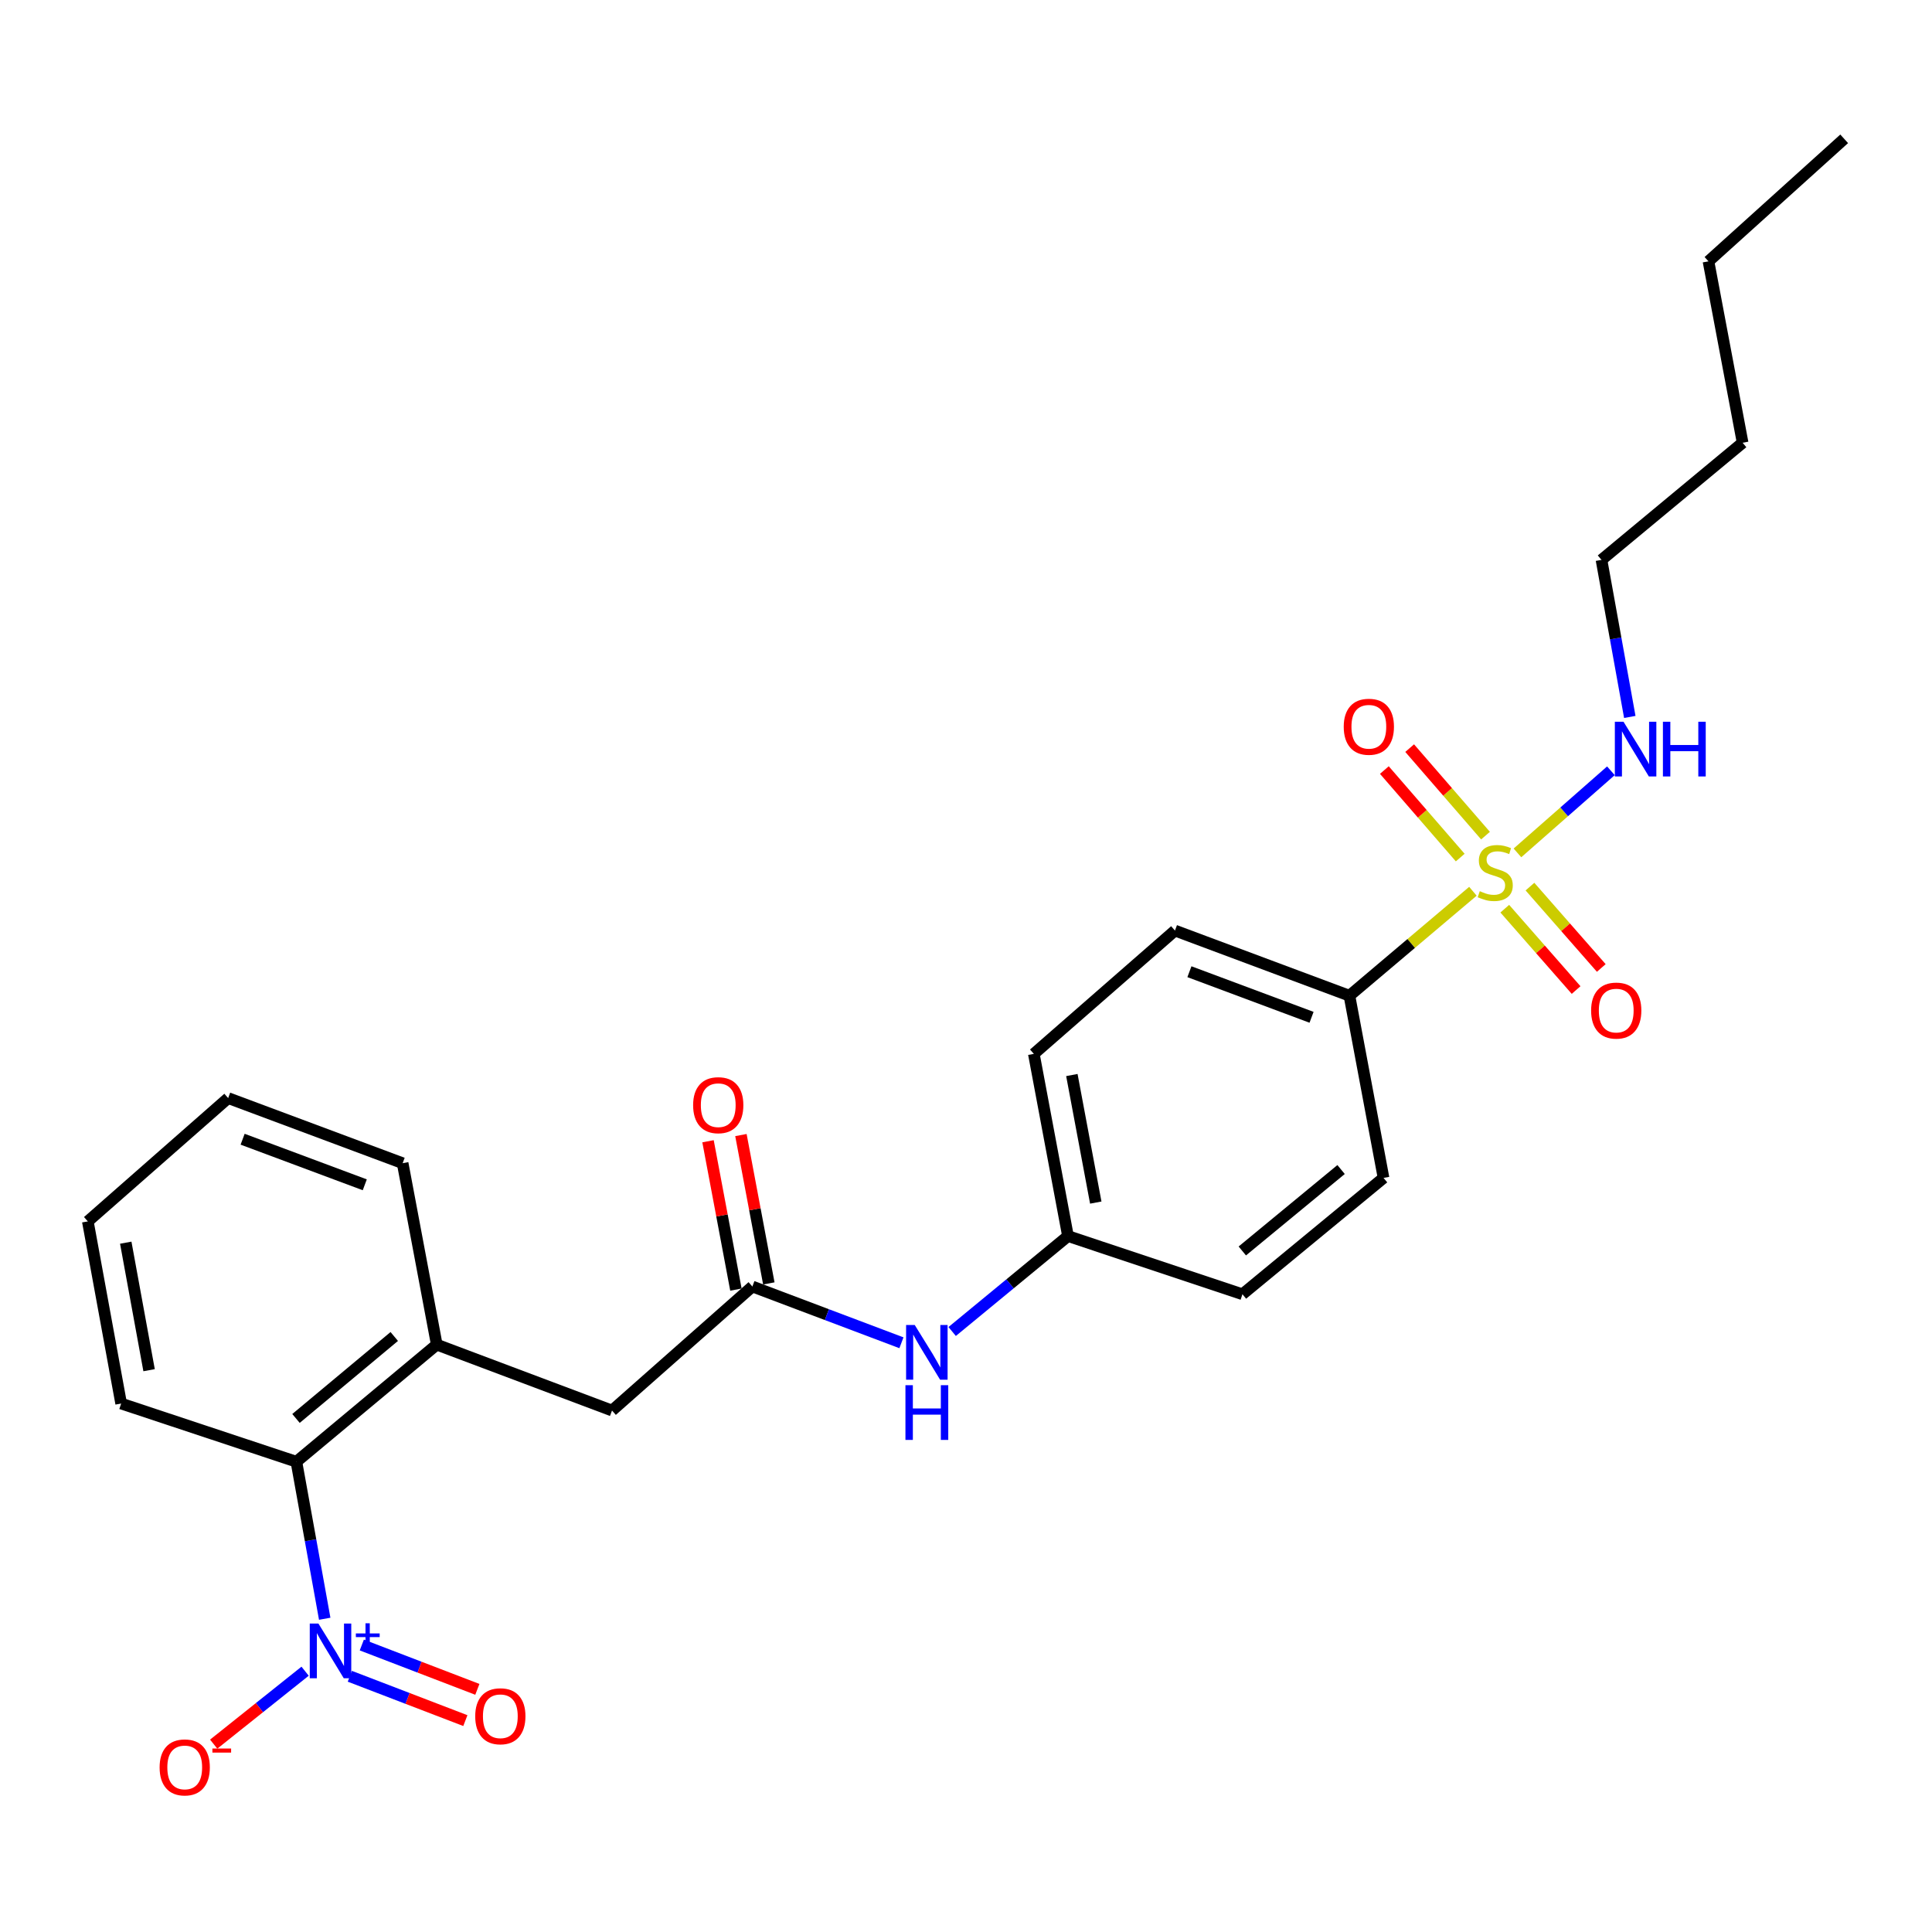 <?xml version='1.0' encoding='iso-8859-1'?>
<svg version='1.1' baseProfile='full'
              xmlns='http://www.w3.org/2000/svg'
                      xmlns:rdkit='http://www.rdkit.org/xml'
                      xmlns:xlink='http://www.w3.org/1999/xlink'
                  xml:space='preserve'
width='1000px' height='1000px' viewBox='0 0 1000 1000'>
<!-- END OF HEADER -->
<rect style='opacity:1.0;fill:#FFFFFF;stroke:none' width='1000' height='1000' x='0' y='0'> </rect>
<path class='bond-4' d='M 762.382,461.323 L 730.422,488.35' style='fill:none;fill-rule:evenodd;stroke:#CCCC00;stroke-width:6px;stroke-linecap:butt;stroke-linejoin:miter;stroke-opacity:1' />
<path class='bond-4' d='M 730.422,488.35 L 698.462,515.377' style='fill:none;fill-rule:evenodd;stroke:#000000;stroke-width:6px;stroke-linecap:butt;stroke-linejoin:miter;stroke-opacity:1' />
<path class='bond-5' d='M 768.903,432.524 L 749.27,409.875' style='fill:none;fill-rule:evenodd;stroke:#CCCC00;stroke-width:6px;stroke-linecap:butt;stroke-linejoin:miter;stroke-opacity:1' />
<path class='bond-5' d='M 749.27,409.875 L 729.636,387.225' style='fill:none;fill-rule:evenodd;stroke:#FF0000;stroke-width:6px;stroke-linecap:butt;stroke-linejoin:miter;stroke-opacity:1' />
<path class='bond-5' d='M 755.808,443.875 L 736.175,421.225' style='fill:none;fill-rule:evenodd;stroke:#CCCC00;stroke-width:6px;stroke-linecap:butt;stroke-linejoin:miter;stroke-opacity:1' />
<path class='bond-5' d='M 736.175,421.225 L 716.542,398.576' style='fill:none;fill-rule:evenodd;stroke:#FF0000;stroke-width:6px;stroke-linecap:butt;stroke-linejoin:miter;stroke-opacity:1' />
<path class='bond-6' d='M 778.872,470.334 L 797.331,491.389' style='fill:none;fill-rule:evenodd;stroke:#CCCC00;stroke-width:6px;stroke-linecap:butt;stroke-linejoin:miter;stroke-opacity:1' />
<path class='bond-6' d='M 797.331,491.389 L 815.789,512.443' style='fill:none;fill-rule:evenodd;stroke:#FF0000;stroke-width:6px;stroke-linecap:butt;stroke-linejoin:miter;stroke-opacity:1' />
<path class='bond-6' d='M 791.903,458.91 L 810.362,479.965' style='fill:none;fill-rule:evenodd;stroke:#CCCC00;stroke-width:6px;stroke-linecap:butt;stroke-linejoin:miter;stroke-opacity:1' />
<path class='bond-6' d='M 810.362,479.965 L 828.82,501.019' style='fill:none;fill-rule:evenodd;stroke:#FF0000;stroke-width:6px;stroke-linecap:butt;stroke-linejoin:miter;stroke-opacity:1' />
<path class='bond-11' d='M 785.43,441.455 L 809.619,420.206' style='fill:none;fill-rule:evenodd;stroke:#CCCC00;stroke-width:6px;stroke-linecap:butt;stroke-linejoin:miter;stroke-opacity:1' />
<path class='bond-11' d='M 809.619,420.206 L 833.807,398.957' style='fill:none;fill-rule:evenodd;stroke:#0000FF;stroke-width:6px;stroke-linecap:butt;stroke-linejoin:miter;stroke-opacity:1' />
<path class='bond-0' d='M 168.072,837.869 L 160.74,797.227' style='fill:none;fill-rule:evenodd;stroke:#0000FF;stroke-width:6px;stroke-linecap:butt;stroke-linejoin:miter;stroke-opacity:1' />
<path class='bond-0' d='M 160.74,797.227 L 153.408,756.585' style='fill:none;fill-rule:evenodd;stroke:#000000;stroke-width:6px;stroke-linecap:butt;stroke-linejoin:miter;stroke-opacity:1' />
<path class='bond-7' d='M 157.921,865.012 L 134.264,883.888' style='fill:none;fill-rule:evenodd;stroke:#0000FF;stroke-width:6px;stroke-linecap:butt;stroke-linejoin:miter;stroke-opacity:1' />
<path class='bond-7' d='M 134.264,883.888 L 110.607,902.764' style='fill:none;fill-rule:evenodd;stroke:#FF0000;stroke-width:6px;stroke-linecap:butt;stroke-linejoin:miter;stroke-opacity:1' />
<path class='bond-10' d='M 181.064,867.631 L 210.965,879.107' style='fill:none;fill-rule:evenodd;stroke:#0000FF;stroke-width:6px;stroke-linecap:butt;stroke-linejoin:miter;stroke-opacity:1' />
<path class='bond-10' d='M 210.965,879.107 L 240.867,890.583' style='fill:none;fill-rule:evenodd;stroke:#FF0000;stroke-width:6px;stroke-linecap:butt;stroke-linejoin:miter;stroke-opacity:1' />
<path class='bond-10' d='M 187.273,851.452 L 217.175,862.928' style='fill:none;fill-rule:evenodd;stroke:#0000FF;stroke-width:6px;stroke-linecap:butt;stroke-linejoin:miter;stroke-opacity:1' />
<path class='bond-10' d='M 217.175,862.928 L 247.076,874.404' style='fill:none;fill-rule:evenodd;stroke:#FF0000;stroke-width:6px;stroke-linecap:butt;stroke-linejoin:miter;stroke-opacity:1' />
<path class='bond-1' d='M 153.408,756.585 L 226.067,695.98' style='fill:none;fill-rule:evenodd;stroke:#000000;stroke-width:6px;stroke-linecap:butt;stroke-linejoin:miter;stroke-opacity:1' />
<path class='bond-1' d='M 153.207,734.186 L 204.068,691.763' style='fill:none;fill-rule:evenodd;stroke:#000000;stroke-width:6px;stroke-linecap:butt;stroke-linejoin:miter;stroke-opacity:1' />
<path class='bond-19' d='M 153.408,756.585 L 62.707,726.47' style='fill:none;fill-rule:evenodd;stroke:#000000;stroke-width:6px;stroke-linecap:butt;stroke-linejoin:miter;stroke-opacity:1' />
<path class='bond-2' d='M 389.428,665.894 L 428.004,680.456' style='fill:none;fill-rule:evenodd;stroke:#000000;stroke-width:6px;stroke-linecap:butt;stroke-linejoin:miter;stroke-opacity:1' />
<path class='bond-2' d='M 428.004,680.456 L 466.581,695.019' style='fill:none;fill-rule:evenodd;stroke:#0000FF;stroke-width:6px;stroke-linecap:butt;stroke-linejoin:miter;stroke-opacity:1' />
<path class='bond-8' d='M 389.428,665.894 L 316.778,730.1' style='fill:none;fill-rule:evenodd;stroke:#000000;stroke-width:6px;stroke-linecap:butt;stroke-linejoin:miter;stroke-opacity:1' />
<path class='bond-12' d='M 397.943,664.292 L 390.722,625.899' style='fill:none;fill-rule:evenodd;stroke:#000000;stroke-width:6px;stroke-linecap:butt;stroke-linejoin:miter;stroke-opacity:1' />
<path class='bond-12' d='M 390.722,625.899 L 383.502,587.506' style='fill:none;fill-rule:evenodd;stroke:#FF0000;stroke-width:6px;stroke-linecap:butt;stroke-linejoin:miter;stroke-opacity:1' />
<path class='bond-12' d='M 380.912,667.495 L 373.691,629.102' style='fill:none;fill-rule:evenodd;stroke:#000000;stroke-width:6px;stroke-linecap:butt;stroke-linejoin:miter;stroke-opacity:1' />
<path class='bond-12' d='M 373.691,629.102 L 366.471,590.709' style='fill:none;fill-rule:evenodd;stroke:#FF0000;stroke-width:6px;stroke-linecap:butt;stroke-linejoin:miter;stroke-opacity:1' />
<path class='bond-3' d='M 226.067,695.98 L 316.778,730.1' style='fill:none;fill-rule:evenodd;stroke:#000000;stroke-width:6px;stroke-linecap:butt;stroke-linejoin:miter;stroke-opacity:1' />
<path class='bond-18' d='M 226.067,695.98 L 208.41,602.073' style='fill:none;fill-rule:evenodd;stroke:#000000;stroke-width:6px;stroke-linecap:butt;stroke-linejoin:miter;stroke-opacity:1' />
<path class='bond-13' d='M 698.462,515.377 L 608.156,481.661' style='fill:none;fill-rule:evenodd;stroke:#000000;stroke-width:6px;stroke-linecap:butt;stroke-linejoin:miter;stroke-opacity:1' />
<path class='bond-13' d='M 678.855,526.554 L 615.641,502.953' style='fill:none;fill-rule:evenodd;stroke:#000000;stroke-width:6px;stroke-linecap:butt;stroke-linejoin:miter;stroke-opacity:1' />
<path class='bond-14' d='M 698.462,515.377 L 716.119,609.688' style='fill:none;fill-rule:evenodd;stroke:#000000;stroke-width:6px;stroke-linecap:butt;stroke-linejoin:miter;stroke-opacity:1' />
<path class='bond-9' d='M 492.84,689.186 L 522.814,664.49' style='fill:none;fill-rule:evenodd;stroke:#0000FF;stroke-width:6px;stroke-linecap:butt;stroke-linejoin:miter;stroke-opacity:1' />
<path class='bond-9' d='M 522.814,664.49 L 552.788,639.793' style='fill:none;fill-rule:evenodd;stroke:#000000;stroke-width:6px;stroke-linecap:butt;stroke-linejoin:miter;stroke-opacity:1' />
<path class='bond-20' d='M 843.581,371.086 L 836.253,330.44' style='fill:none;fill-rule:evenodd;stroke:#0000FF;stroke-width:6px;stroke-linecap:butt;stroke-linejoin:miter;stroke-opacity:1' />
<path class='bond-20' d='M 836.253,330.44 L 828.925,289.793' style='fill:none;fill-rule:evenodd;stroke:#000000;stroke-width:6px;stroke-linecap:butt;stroke-linejoin:miter;stroke-opacity:1' />
<path class='bond-17' d='M 608.156,481.661 L 535.112,545.482' style='fill:none;fill-rule:evenodd;stroke:#000000;stroke-width:6px;stroke-linecap:butt;stroke-linejoin:miter;stroke-opacity:1' />
<path class='bond-16' d='M 716.119,609.688 L 643.085,669.899' style='fill:none;fill-rule:evenodd;stroke:#000000;stroke-width:6px;stroke-linecap:butt;stroke-linejoin:miter;stroke-opacity:1' />
<path class='bond-16' d='M 694.14,605.348 L 643.016,647.496' style='fill:none;fill-rule:evenodd;stroke:#000000;stroke-width:6px;stroke-linecap:butt;stroke-linejoin:miter;stroke-opacity:1' />
<path class='bond-15' d='M 552.788,639.793 L 643.085,669.899' style='fill:none;fill-rule:evenodd;stroke:#000000;stroke-width:6px;stroke-linecap:butt;stroke-linejoin:miter;stroke-opacity:1' />
<path class='bond-26' d='M 552.788,639.793 L 535.112,545.482' style='fill:none;fill-rule:evenodd;stroke:#000000;stroke-width:6px;stroke-linecap:butt;stroke-linejoin:miter;stroke-opacity:1' />
<path class='bond-26' d='M 567.169,622.454 L 554.796,556.436' style='fill:none;fill-rule:evenodd;stroke:#000000;stroke-width:6px;stroke-linecap:butt;stroke-linejoin:miter;stroke-opacity:1' />
<path class='bond-23' d='M 208.41,602.073 L 118.094,568.367' style='fill:none;fill-rule:evenodd;stroke:#000000;stroke-width:6px;stroke-linecap:butt;stroke-linejoin:miter;stroke-opacity:1' />
<path class='bond-23' d='M 188.804,613.252 L 125.583,589.658' style='fill:none;fill-rule:evenodd;stroke:#000000;stroke-width:6px;stroke-linecap:butt;stroke-linejoin:miter;stroke-opacity:1' />
<path class='bond-27' d='M 62.707,726.47 L 45.455,632.188' style='fill:none;fill-rule:evenodd;stroke:#000000;stroke-width:6px;stroke-linecap:butt;stroke-linejoin:miter;stroke-opacity:1' />
<path class='bond-27' d='M 77.166,709.208 L 65.089,643.211' style='fill:none;fill-rule:evenodd;stroke:#000000;stroke-width:6px;stroke-linecap:butt;stroke-linejoin:miter;stroke-opacity:1' />
<path class='bond-21' d='M 828.925,289.793 L 901.979,229.169' style='fill:none;fill-rule:evenodd;stroke:#000000;stroke-width:6px;stroke-linecap:butt;stroke-linejoin:miter;stroke-opacity:1' />
<path class='bond-22' d='M 901.979,229.169 L 884.303,135.262' style='fill:none;fill-rule:evenodd;stroke:#000000;stroke-width:6px;stroke-linecap:butt;stroke-linejoin:miter;stroke-opacity:1' />
<path class='bond-25' d='M 884.303,135.262 L 954.545,71.855' style='fill:none;fill-rule:evenodd;stroke:#000000;stroke-width:6px;stroke-linecap:butt;stroke-linejoin:miter;stroke-opacity:1' />
<path class='bond-24' d='M 118.094,568.367 L 45.455,632.188' style='fill:none;fill-rule:evenodd;stroke:#000000;stroke-width:6px;stroke-linecap:butt;stroke-linejoin:miter;stroke-opacity:1' />
<path  class='atom-0' d='M 765.933 461.275
Q 766.253 461.395, 767.573 461.955
Q 768.893 462.515, 770.333 462.875
Q 771.813 463.195, 773.253 463.195
Q 775.933 463.195, 777.493 461.915
Q 779.053 460.595, 779.053 458.315
Q 779.053 456.755, 778.253 455.795
Q 777.493 454.835, 776.293 454.315
Q 775.093 453.795, 773.093 453.195
Q 770.573 452.435, 769.053 451.715
Q 767.573 450.995, 766.493 449.475
Q 765.453 447.955, 765.453 445.395
Q 765.453 441.835, 767.853 439.635
Q 770.293 437.435, 775.093 437.435
Q 778.373 437.435, 782.093 438.995
L 781.173 442.075
Q 777.773 440.675, 775.213 440.675
Q 772.453 440.675, 770.933 441.835
Q 769.413 442.955, 769.453 444.915
Q 769.453 446.435, 770.213 447.355
Q 771.013 448.275, 772.133 448.795
Q 773.293 449.315, 775.213 449.915
Q 777.773 450.715, 779.293 451.515
Q 780.813 452.315, 781.893 453.955
Q 783.013 455.555, 783.013 458.315
Q 783.013 462.235, 780.373 464.355
Q 777.773 466.435, 773.413 466.435
Q 770.893 466.435, 768.973 465.875
Q 767.093 465.355, 764.853 464.435
L 765.933 461.275
' fill='#CCCC00'/>
<path  class='atom-1' d='M 164.815 840.357
L 174.095 855.357
Q 175.015 856.837, 176.495 859.517
Q 177.975 862.197, 178.055 862.357
L 178.055 840.357
L 181.815 840.357
L 181.815 868.677
L 177.935 868.677
L 167.975 852.277
Q 166.815 850.357, 165.575 848.157
Q 164.375 845.957, 164.015 845.277
L 164.015 868.677
L 160.335 868.677
L 160.335 840.357
L 164.815 840.357
' fill='#0000FF'/>
<path  class='atom-1' d='M 184.191 845.461
L 189.18 845.461
L 189.18 840.208
L 191.398 840.208
L 191.398 845.461
L 196.52 845.461
L 196.52 847.362
L 191.398 847.362
L 191.398 852.642
L 189.18 852.642
L 189.18 847.362
L 184.191 847.362
L 184.191 845.461
' fill='#0000FF'/>
<path  class='atom-6' d='M 695.513 376.165
Q 695.513 369.365, 698.873 365.565
Q 702.233 361.765, 708.513 361.765
Q 714.793 361.765, 718.153 365.565
Q 721.513 369.365, 721.513 376.165
Q 721.513 383.045, 718.113 386.965
Q 714.713 390.845, 708.513 390.845
Q 702.273 390.845, 698.873 386.965
Q 695.513 383.085, 695.513 376.165
M 708.513 387.645
Q 712.833 387.645, 715.153 384.765
Q 717.513 381.845, 717.513 376.165
Q 717.513 370.605, 715.153 367.805
Q 712.833 364.965, 708.513 364.965
Q 704.193 364.965, 701.833 367.765
Q 699.513 370.565, 699.513 376.165
Q 699.513 381.885, 701.833 384.765
Q 704.193 387.645, 708.513 387.645
' fill='#FF0000'/>
<path  class='atom-7' d='M 823.56 523.072
Q 823.56 516.272, 826.92 512.472
Q 830.28 508.672, 836.56 508.672
Q 842.84 508.672, 846.2 512.472
Q 849.56 516.272, 849.56 523.072
Q 849.56 529.952, 846.16 533.872
Q 842.76 537.752, 836.56 537.752
Q 830.32 537.752, 826.92 533.872
Q 823.56 529.992, 823.56 523.072
M 836.56 534.552
Q 840.88 534.552, 843.2 531.672
Q 845.56 528.752, 845.56 523.072
Q 845.56 517.512, 843.2 514.712
Q 840.88 511.872, 836.56 511.872
Q 832.24 511.872, 829.88 514.672
Q 827.56 517.472, 827.56 523.072
Q 827.56 528.792, 829.88 531.672
Q 832.24 534.552, 836.56 534.552
' fill='#FF0000'/>
<path  class='atom-8' d='M 82.614 914.807
Q 82.614 908.007, 85.974 904.207
Q 89.334 900.407, 95.614 900.407
Q 101.894 900.407, 105.254 904.207
Q 108.614 908.007, 108.614 914.807
Q 108.614 921.687, 105.214 925.607
Q 101.814 929.487, 95.614 929.487
Q 89.374 929.487, 85.974 925.607
Q 82.614 921.727, 82.614 914.807
M 95.614 926.287
Q 99.934 926.287, 102.254 923.407
Q 104.614 920.487, 104.614 914.807
Q 104.614 909.247, 102.254 906.447
Q 99.934 903.607, 95.614 903.607
Q 91.294 903.607, 88.934 906.407
Q 86.614 909.207, 86.614 914.807
Q 86.614 920.527, 88.934 923.407
Q 91.294 926.287, 95.614 926.287
' fill='#FF0000'/>
<path  class='atom-8' d='M 109.934 905.03
L 119.623 905.03
L 119.623 907.142
L 109.934 907.142
L 109.934 905.03
' fill='#FF0000'/>
<path  class='atom-10' d='M 473.474 685.825
L 482.754 700.825
Q 483.674 702.305, 485.154 704.985
Q 486.634 707.665, 486.714 707.825
L 486.714 685.825
L 490.474 685.825
L 490.474 714.145
L 486.594 714.145
L 476.634 697.745
Q 475.474 695.825, 474.234 693.625
Q 473.034 691.425, 472.674 690.745
L 472.674 714.145
L 468.994 714.145
L 468.994 685.825
L 473.474 685.825
' fill='#0000FF'/>
<path  class='atom-10' d='M 468.654 716.977
L 472.494 716.977
L 472.494 729.017
L 486.974 729.017
L 486.974 716.977
L 490.814 716.977
L 490.814 745.297
L 486.974 745.297
L 486.974 732.217
L 472.494 732.217
L 472.494 745.297
L 468.654 745.297
L 468.654 716.977
' fill='#0000FF'/>
<path  class='atom-11' d='M 245.974 888.331
Q 245.974 881.531, 249.334 877.731
Q 252.694 873.931, 258.974 873.931
Q 265.254 873.931, 268.614 877.731
Q 271.974 881.531, 271.974 888.331
Q 271.974 895.211, 268.574 899.131
Q 265.174 903.011, 258.974 903.011
Q 252.734 903.011, 249.334 899.131
Q 245.974 895.251, 245.974 888.331
M 258.974 899.811
Q 263.294 899.811, 265.614 896.931
Q 267.974 894.011, 267.974 888.331
Q 267.974 882.771, 265.614 879.971
Q 263.294 877.131, 258.974 877.131
Q 254.654 877.131, 252.294 879.931
Q 249.974 882.731, 249.974 888.331
Q 249.974 894.051, 252.294 896.931
Q 254.654 899.811, 258.974 899.811
' fill='#FF0000'/>
<path  class='atom-12' d='M 840.322 373.574
L 849.602 388.574
Q 850.522 390.054, 852.002 392.734
Q 853.482 395.414, 853.562 395.574
L 853.562 373.574
L 857.322 373.574
L 857.322 401.894
L 853.442 401.894
L 843.482 385.494
Q 842.322 383.574, 841.082 381.374
Q 839.882 379.174, 839.522 378.494
L 839.522 401.894
L 835.842 401.894
L 835.842 373.574
L 840.322 373.574
' fill='#0000FF'/>
<path  class='atom-12' d='M 860.722 373.574
L 864.562 373.574
L 864.562 385.614
L 879.042 385.614
L 879.042 373.574
L 882.882 373.574
L 882.882 401.894
L 879.042 401.894
L 879.042 388.814
L 864.562 388.814
L 864.562 401.894
L 860.722 401.894
L 860.722 373.574
' fill='#0000FF'/>
<path  class='atom-13' d='M 358.761 572.038
Q 358.761 565.238, 362.121 561.438
Q 365.481 557.638, 371.761 557.638
Q 378.041 557.638, 381.401 561.438
Q 384.761 565.238, 384.761 572.038
Q 384.761 578.918, 381.361 582.838
Q 377.961 586.718, 371.761 586.718
Q 365.521 586.718, 362.121 582.838
Q 358.761 578.958, 358.761 572.038
M 371.761 583.518
Q 376.081 583.518, 378.401 580.638
Q 380.761 577.718, 380.761 572.038
Q 380.761 566.478, 378.401 563.678
Q 376.081 560.838, 371.761 560.838
Q 367.441 560.838, 365.081 563.638
Q 362.761 566.438, 362.761 572.038
Q 362.761 577.758, 365.081 580.638
Q 367.441 583.518, 371.761 583.518
' fill='#FF0000'/>
</svg>
